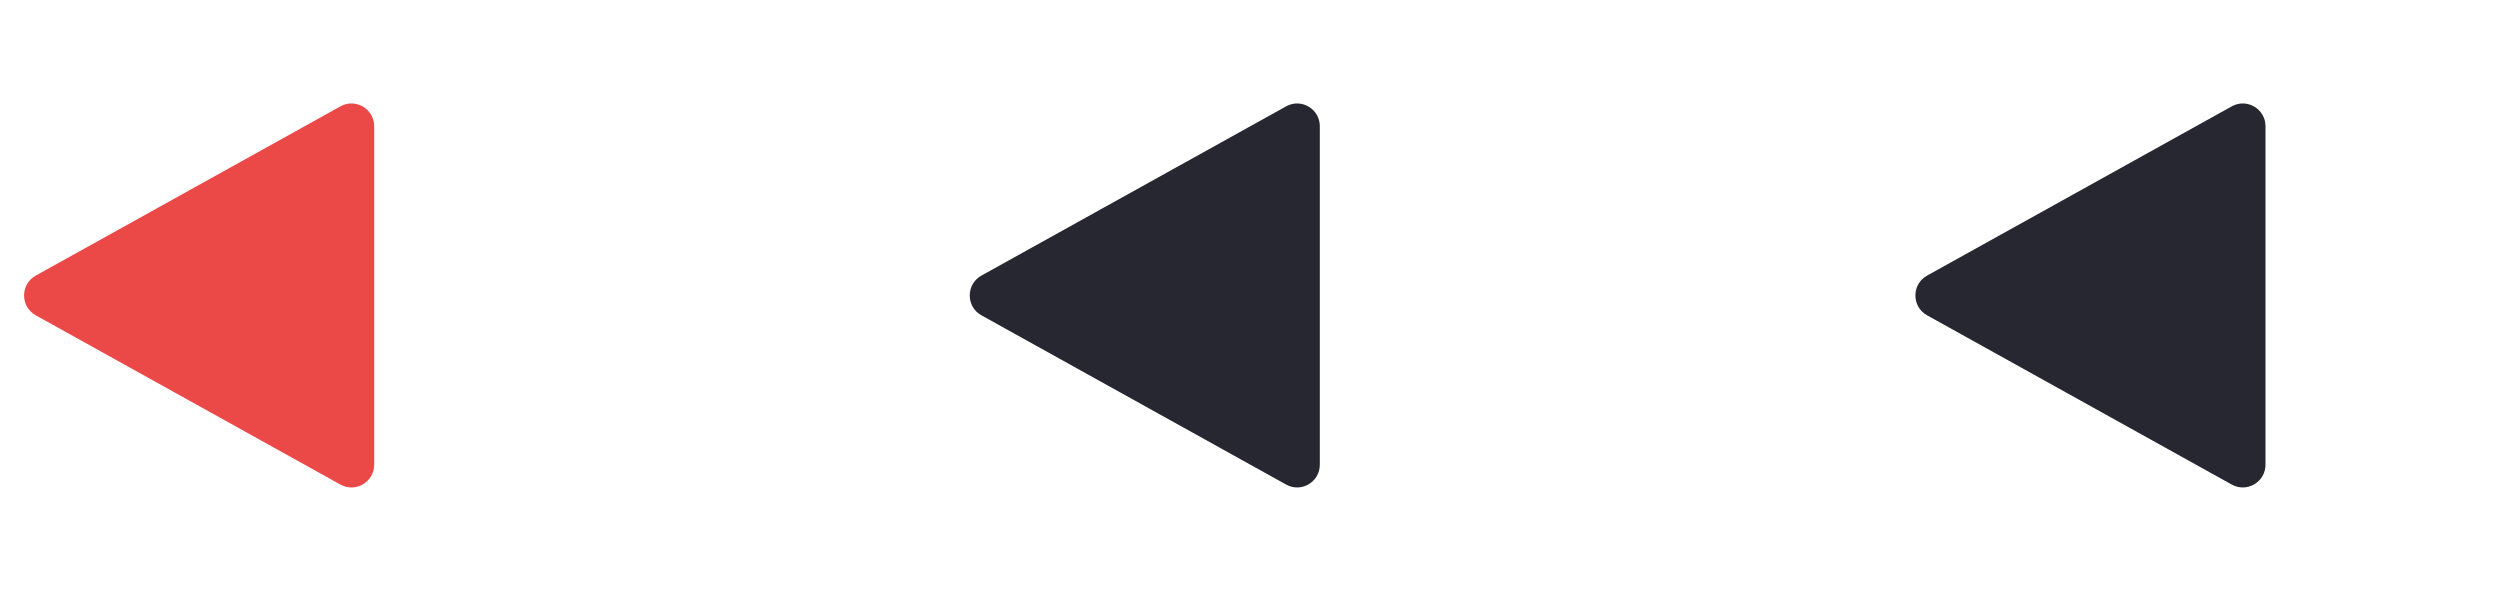 <?xml version="1.0" encoding="UTF-8"?> <svg xmlns="http://www.w3.org/2000/svg" width="55" height="13" viewBox="0 0 55 13" fill="none"><path d="M49.098 2.34C49.431 2.154 49.841 2.395 49.841 2.777L49.841 6.5L49.841 10.223C49.841 10.605 49.431 10.846 49.098 10.66L42.396 6.937C42.053 6.747 42.053 6.253 42.396 6.063L49.098 2.34Z" fill="#272731"></path><path d="M28.294 2.34C28.627 2.154 29.036 2.395 29.036 2.777L29.036 6.5L29.036 10.223C29.036 10.605 28.627 10.846 28.294 10.66L21.591 6.937C21.249 6.747 21.249 6.253 21.591 6.063L28.294 2.34Z" fill="#272731"></path><path d="M7.489 2.34C7.822 2.154 8.232 2.395 8.232 2.777L8.232 6.5L8.232 10.223C8.232 10.605 7.822 10.846 7.489 10.66L0.787 6.937C0.444 6.747 0.444 6.253 0.787 6.063L7.489 2.34Z" fill="#EB4947"></path></svg> 